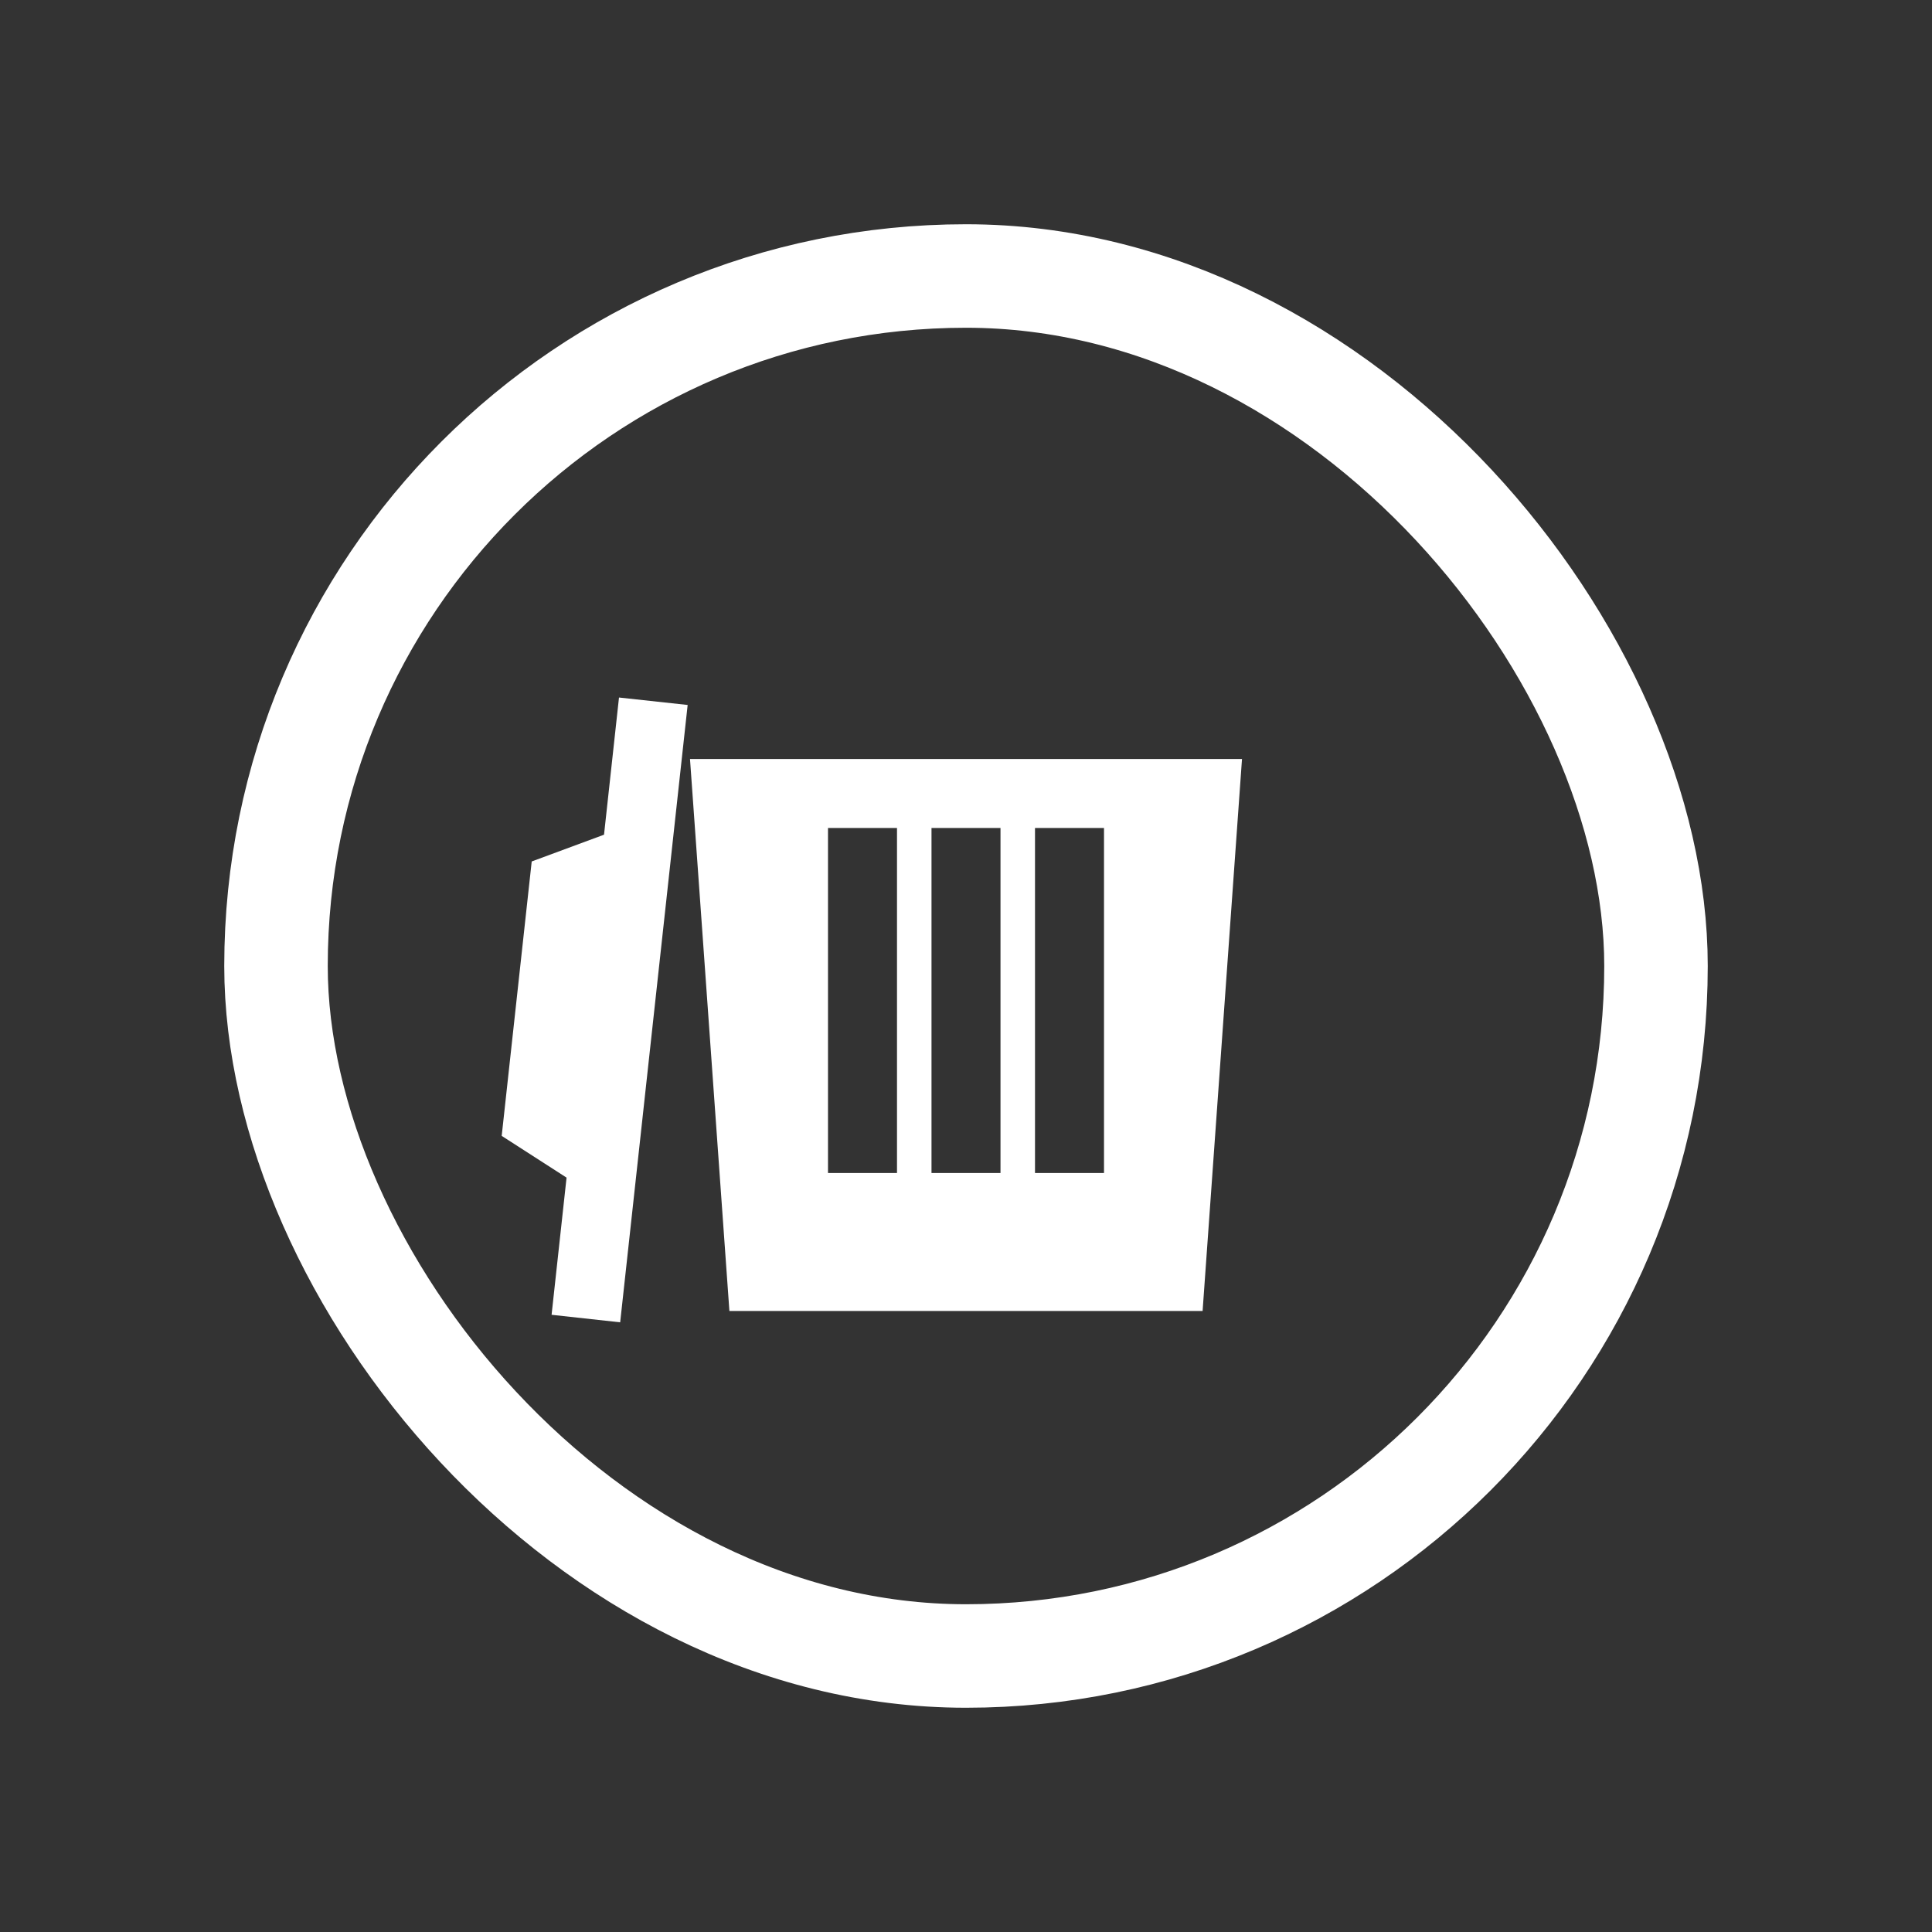 <svg width="28" height="28" viewBox="0 0 28 28" fill="none" xmlns="http://www.w3.org/2000/svg">
<rect x="0" y="0" width="28" height="28" fill="#333333" stroke="none"/>
<rect x="4" y="4" width="20" height="20" rx="10" stroke="white" stroke-width="1.5"></rect>
<path fill-rule="evenodd" clip-rule="evenodd" d="M10 11L10.571 19H17.429L18 11H10ZM13 12H12V17H13V12ZM13.5 12H14.5V17H13.5V12ZM16 12H15V17H16V12Z" fill="white"></path>
<path d="M8.988 19.164L7.994 19.055L8.211 17.067L7.271 16.462L7.706 12.485L8.754 12.097L8.971 10.109L9.966 10.217L8.988 19.164Z" fill="white"></path>
</svg>